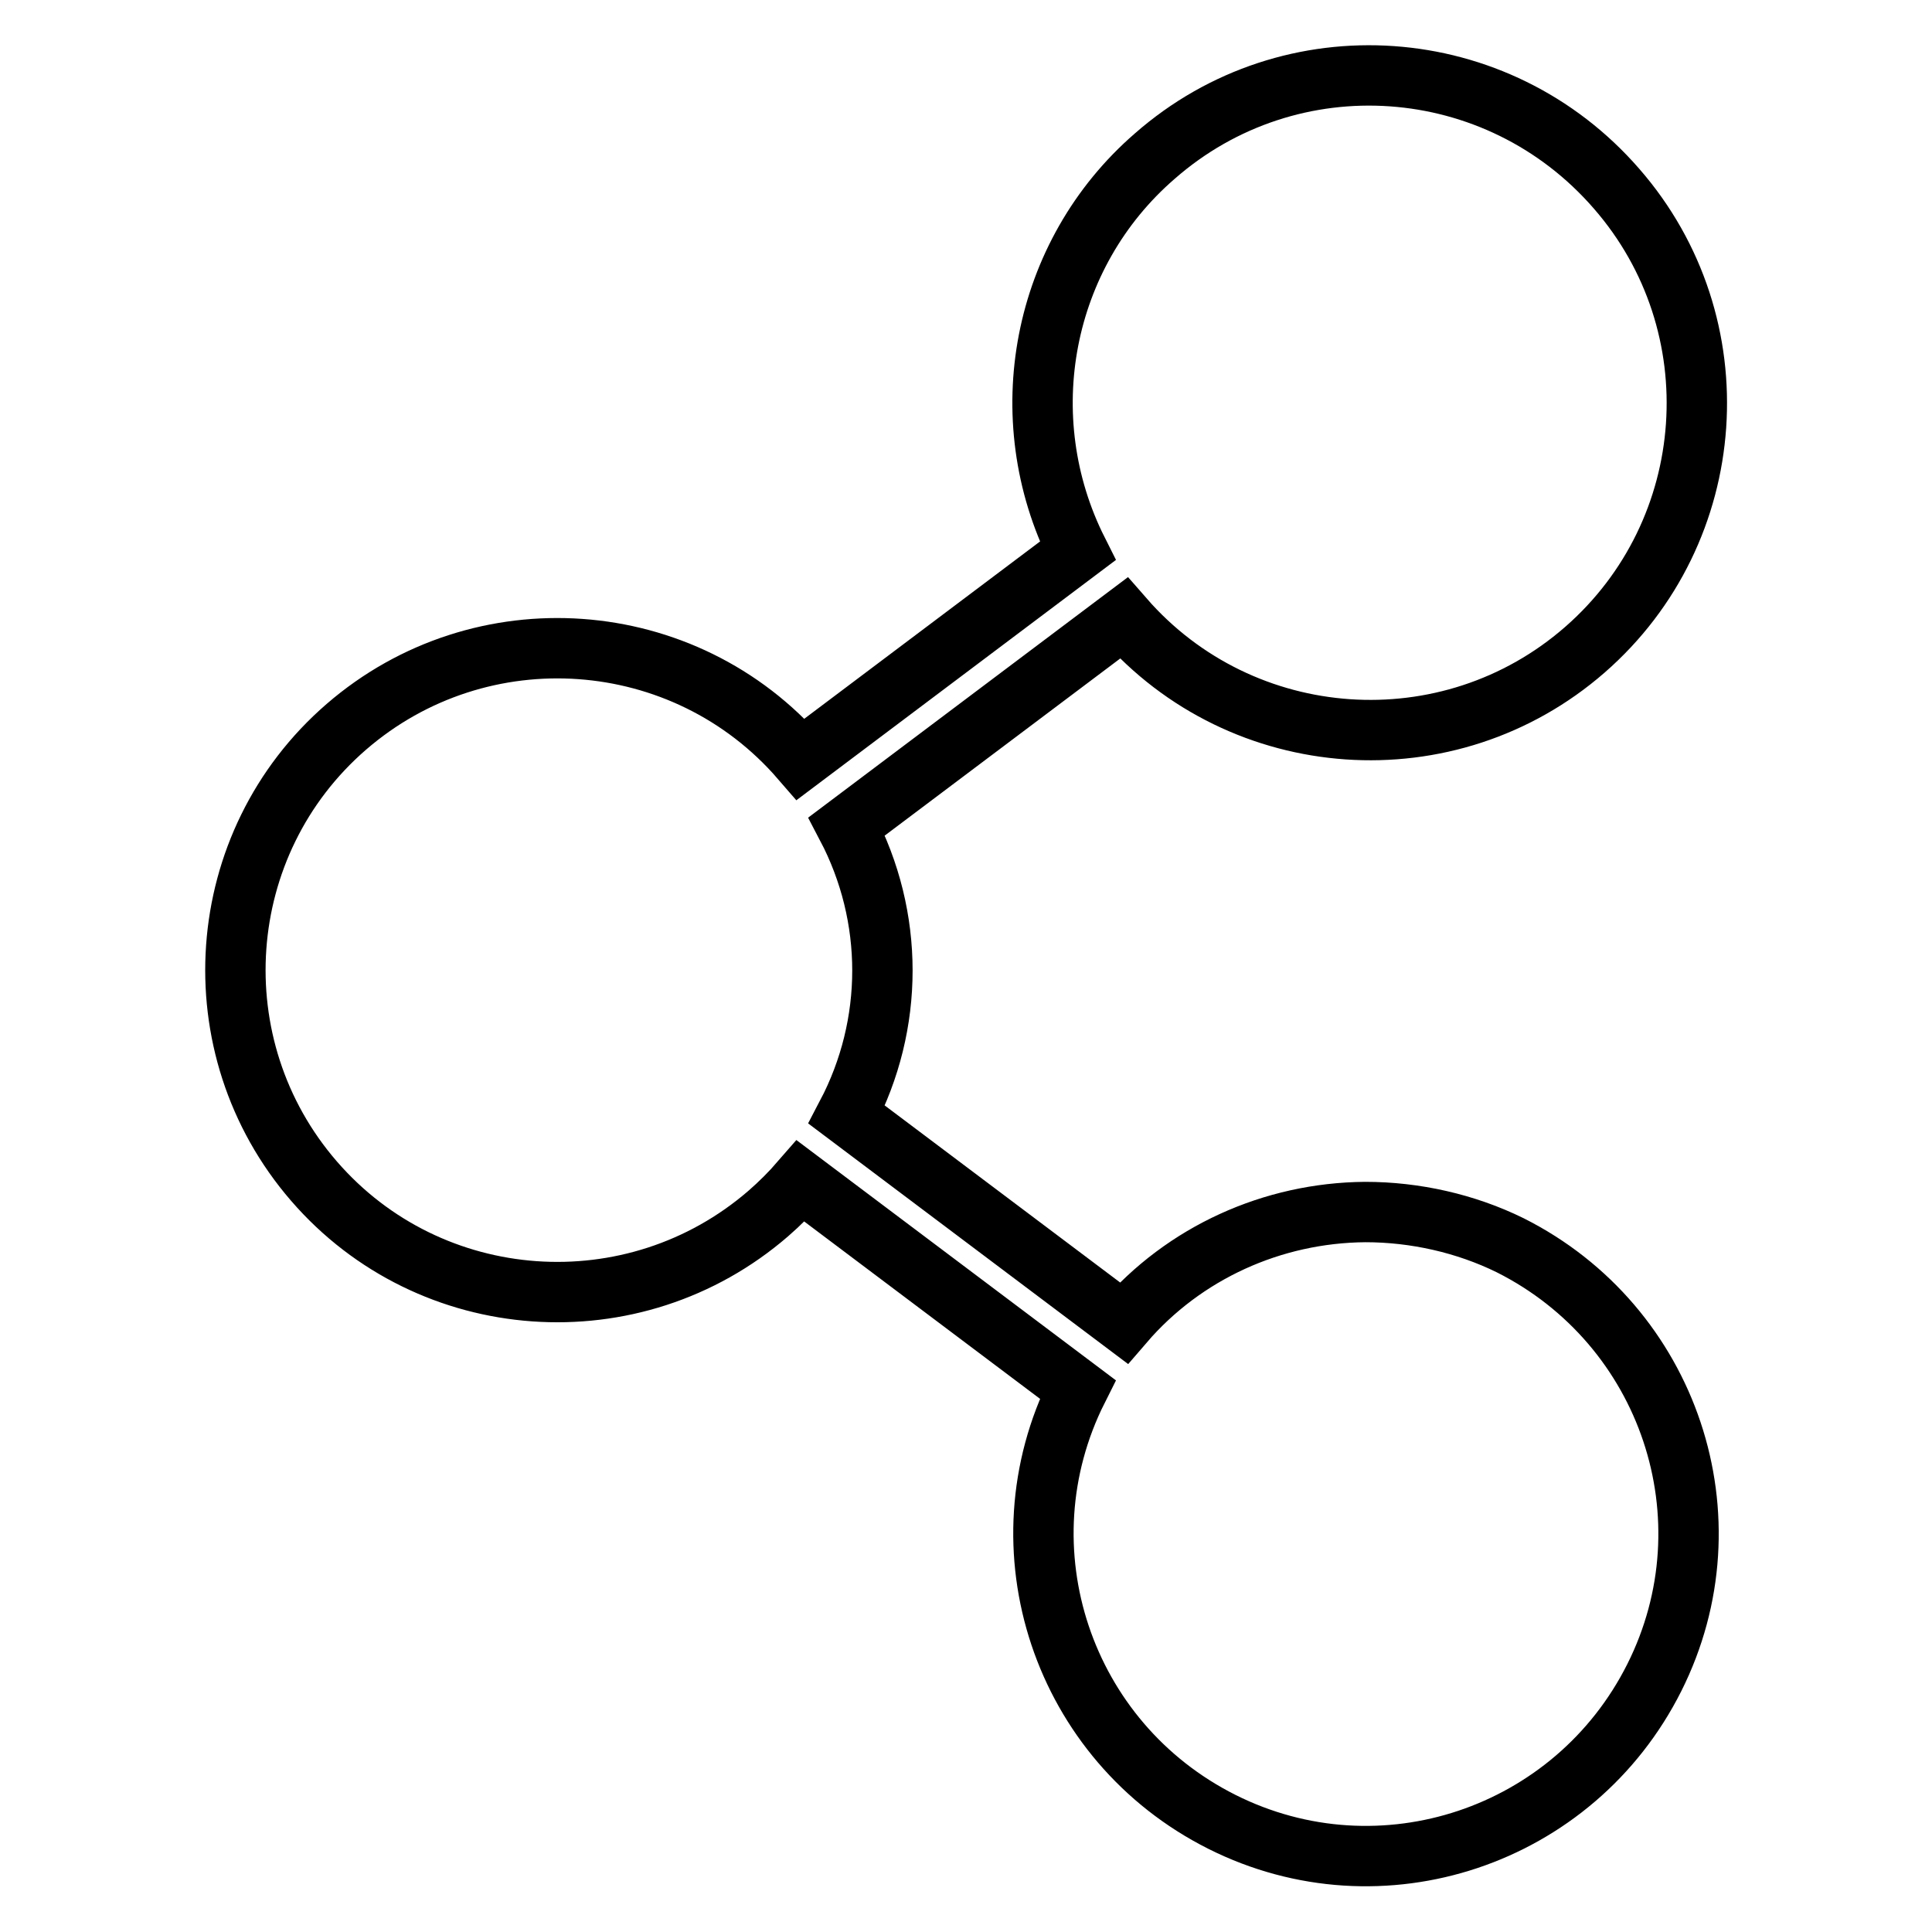 <?xml version="1.0" encoding="utf-8"?>
<!-- Svg Vector Icons : http://www.onlinewebfonts.com/icon -->
<!DOCTYPE svg PUBLIC "-//W3C//DTD SVG 1.1//EN" "http://www.w3.org/Graphics/SVG/1.1/DTD/svg11.dtd">
<svg version="1.1" xmlns="http://www.w3.org/2000/svg" xmlns:xlink="http://www.w3.org/1999/xlink" x="0px" y="0px" viewBox="0 0 256 256" enable-background="new 0 0 256 256" xml:space="preserve">
<g> <path stroke-width="8" fill-opacity="0" stroke="#000000"  d="M180.9,160.6c-12.3,0.1-24,5.4-32,14.7l-36.7-27.6c6.3-12,6.3-26.2,0-38.2l36.7-27.6 c15.7,18,43.1,19.9,61.1,4.2c18-15.7,19.9-43.1,4.2-61.1C198.4,6.8,171,4.9,153,20.7c-15,13-19.1,34.6-10.2,52.3l-36.7,27.6 c-15.4-17.8-42.4-19.7-60.2-4.3c-17.8,15.4-19.7,42.4-4.3,60.2c15.4,17.8,42.4,19.7,60.2,4.3c1.5-1.3,3-2.8,4.3-4.3l36.7,27.6 c-10.6,21.1-2,46.7,19.1,57.3c21.1,10.6,46.7,2,57.3-19.1c10.6-21.1,2-46.7-19.1-57.3C194.2,162.1,187.5,160.6,180.9,160.6z"/></g>
</svg>